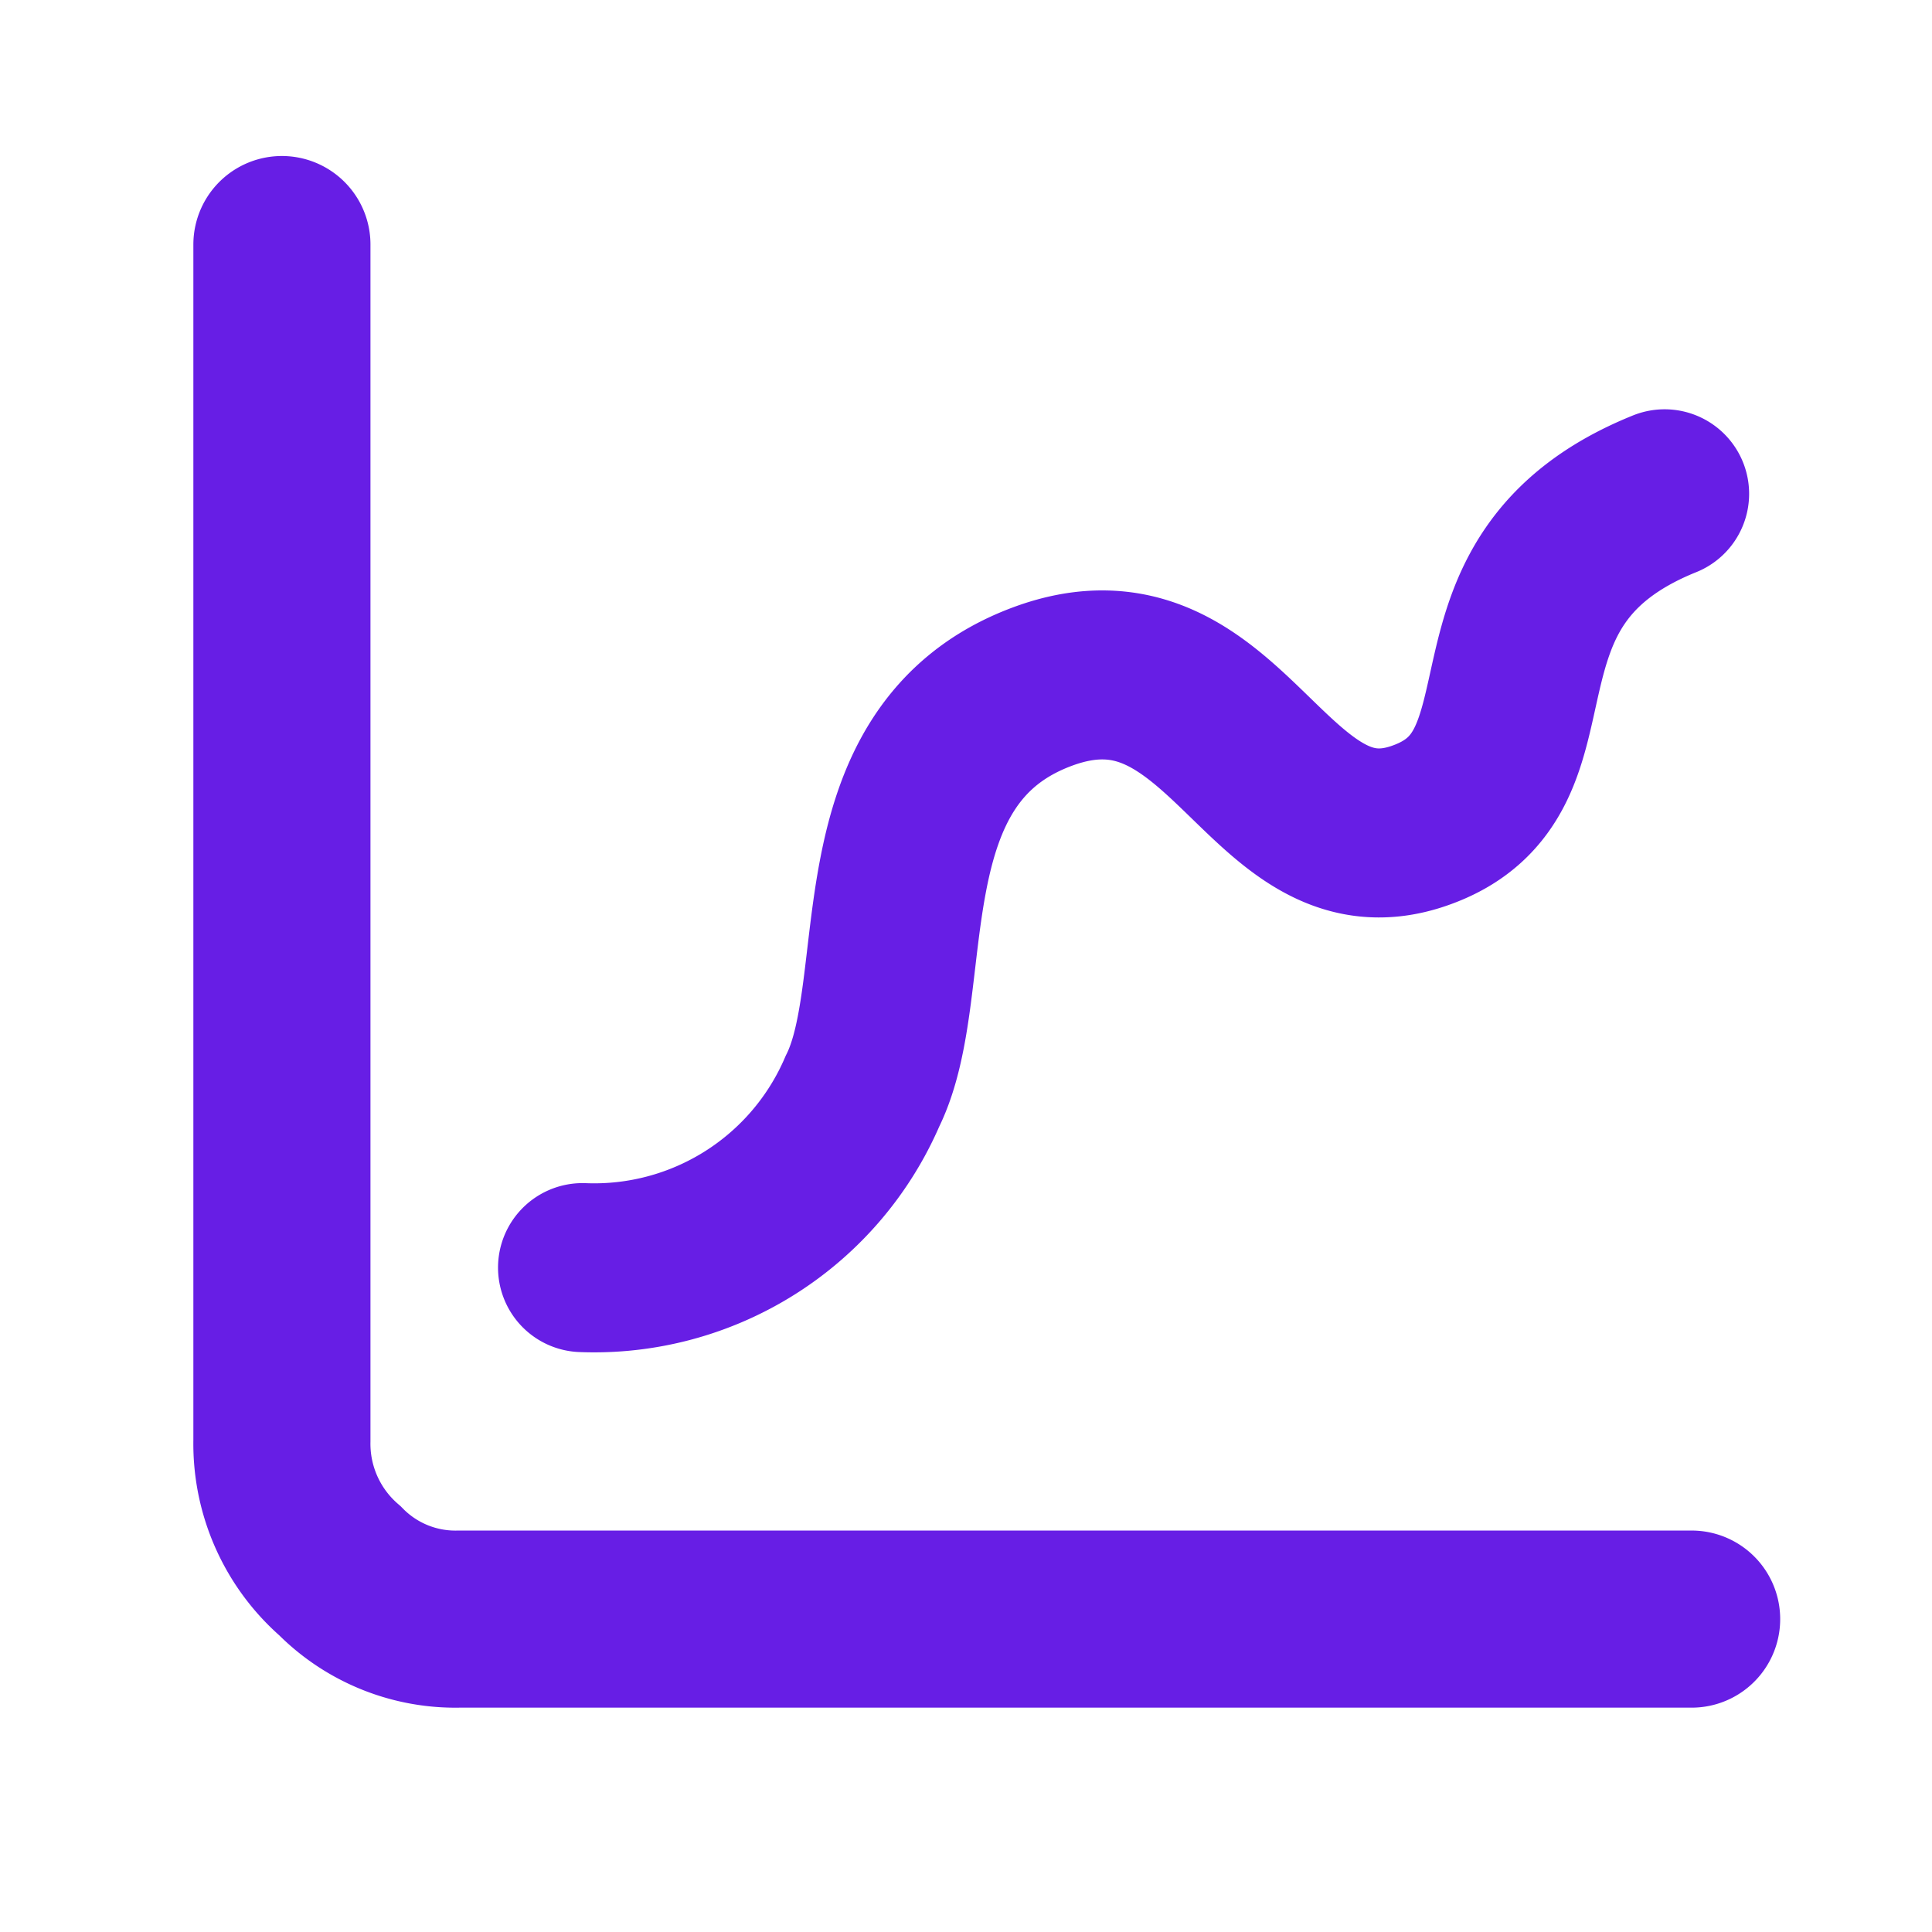<svg xmlns="http://www.w3.org/2000/svg" xmlns:xlink="http://www.w3.org/1999/xlink" width="24" height="24" viewBox="0 0 24 24"><defs><clipPath id="b"><rect width="24" height="24"></rect></clipPath></defs><g id="a" clip-path="url(#b)"><path d="M-2258.009,1161.038V1175.9a2.087,2.087,0,0,0,.721,1.613,2.012,2.012,0,0,0,1.481.6h15.31" transform="translate(2261.511 -1158)" fill="none" stroke="#671ee5" stroke-linecap="round" stroke-width="2.2"></path><path d="M-2255.7,1217.348h0a3.629,3.629,0,0,0,3.274-2.486c.542-1.381-.418-4.16,1.794-5.205s2.967,2.128,4.8,1.322.074-3.048,2.689-4.379" transform="matrix(0.996, 0.087, -0.087, 0.996, 2359.823, -1000.486)" fill="none" stroke="#671ee5" stroke-linecap="round" stroke-width="2.1"></path></g></svg>